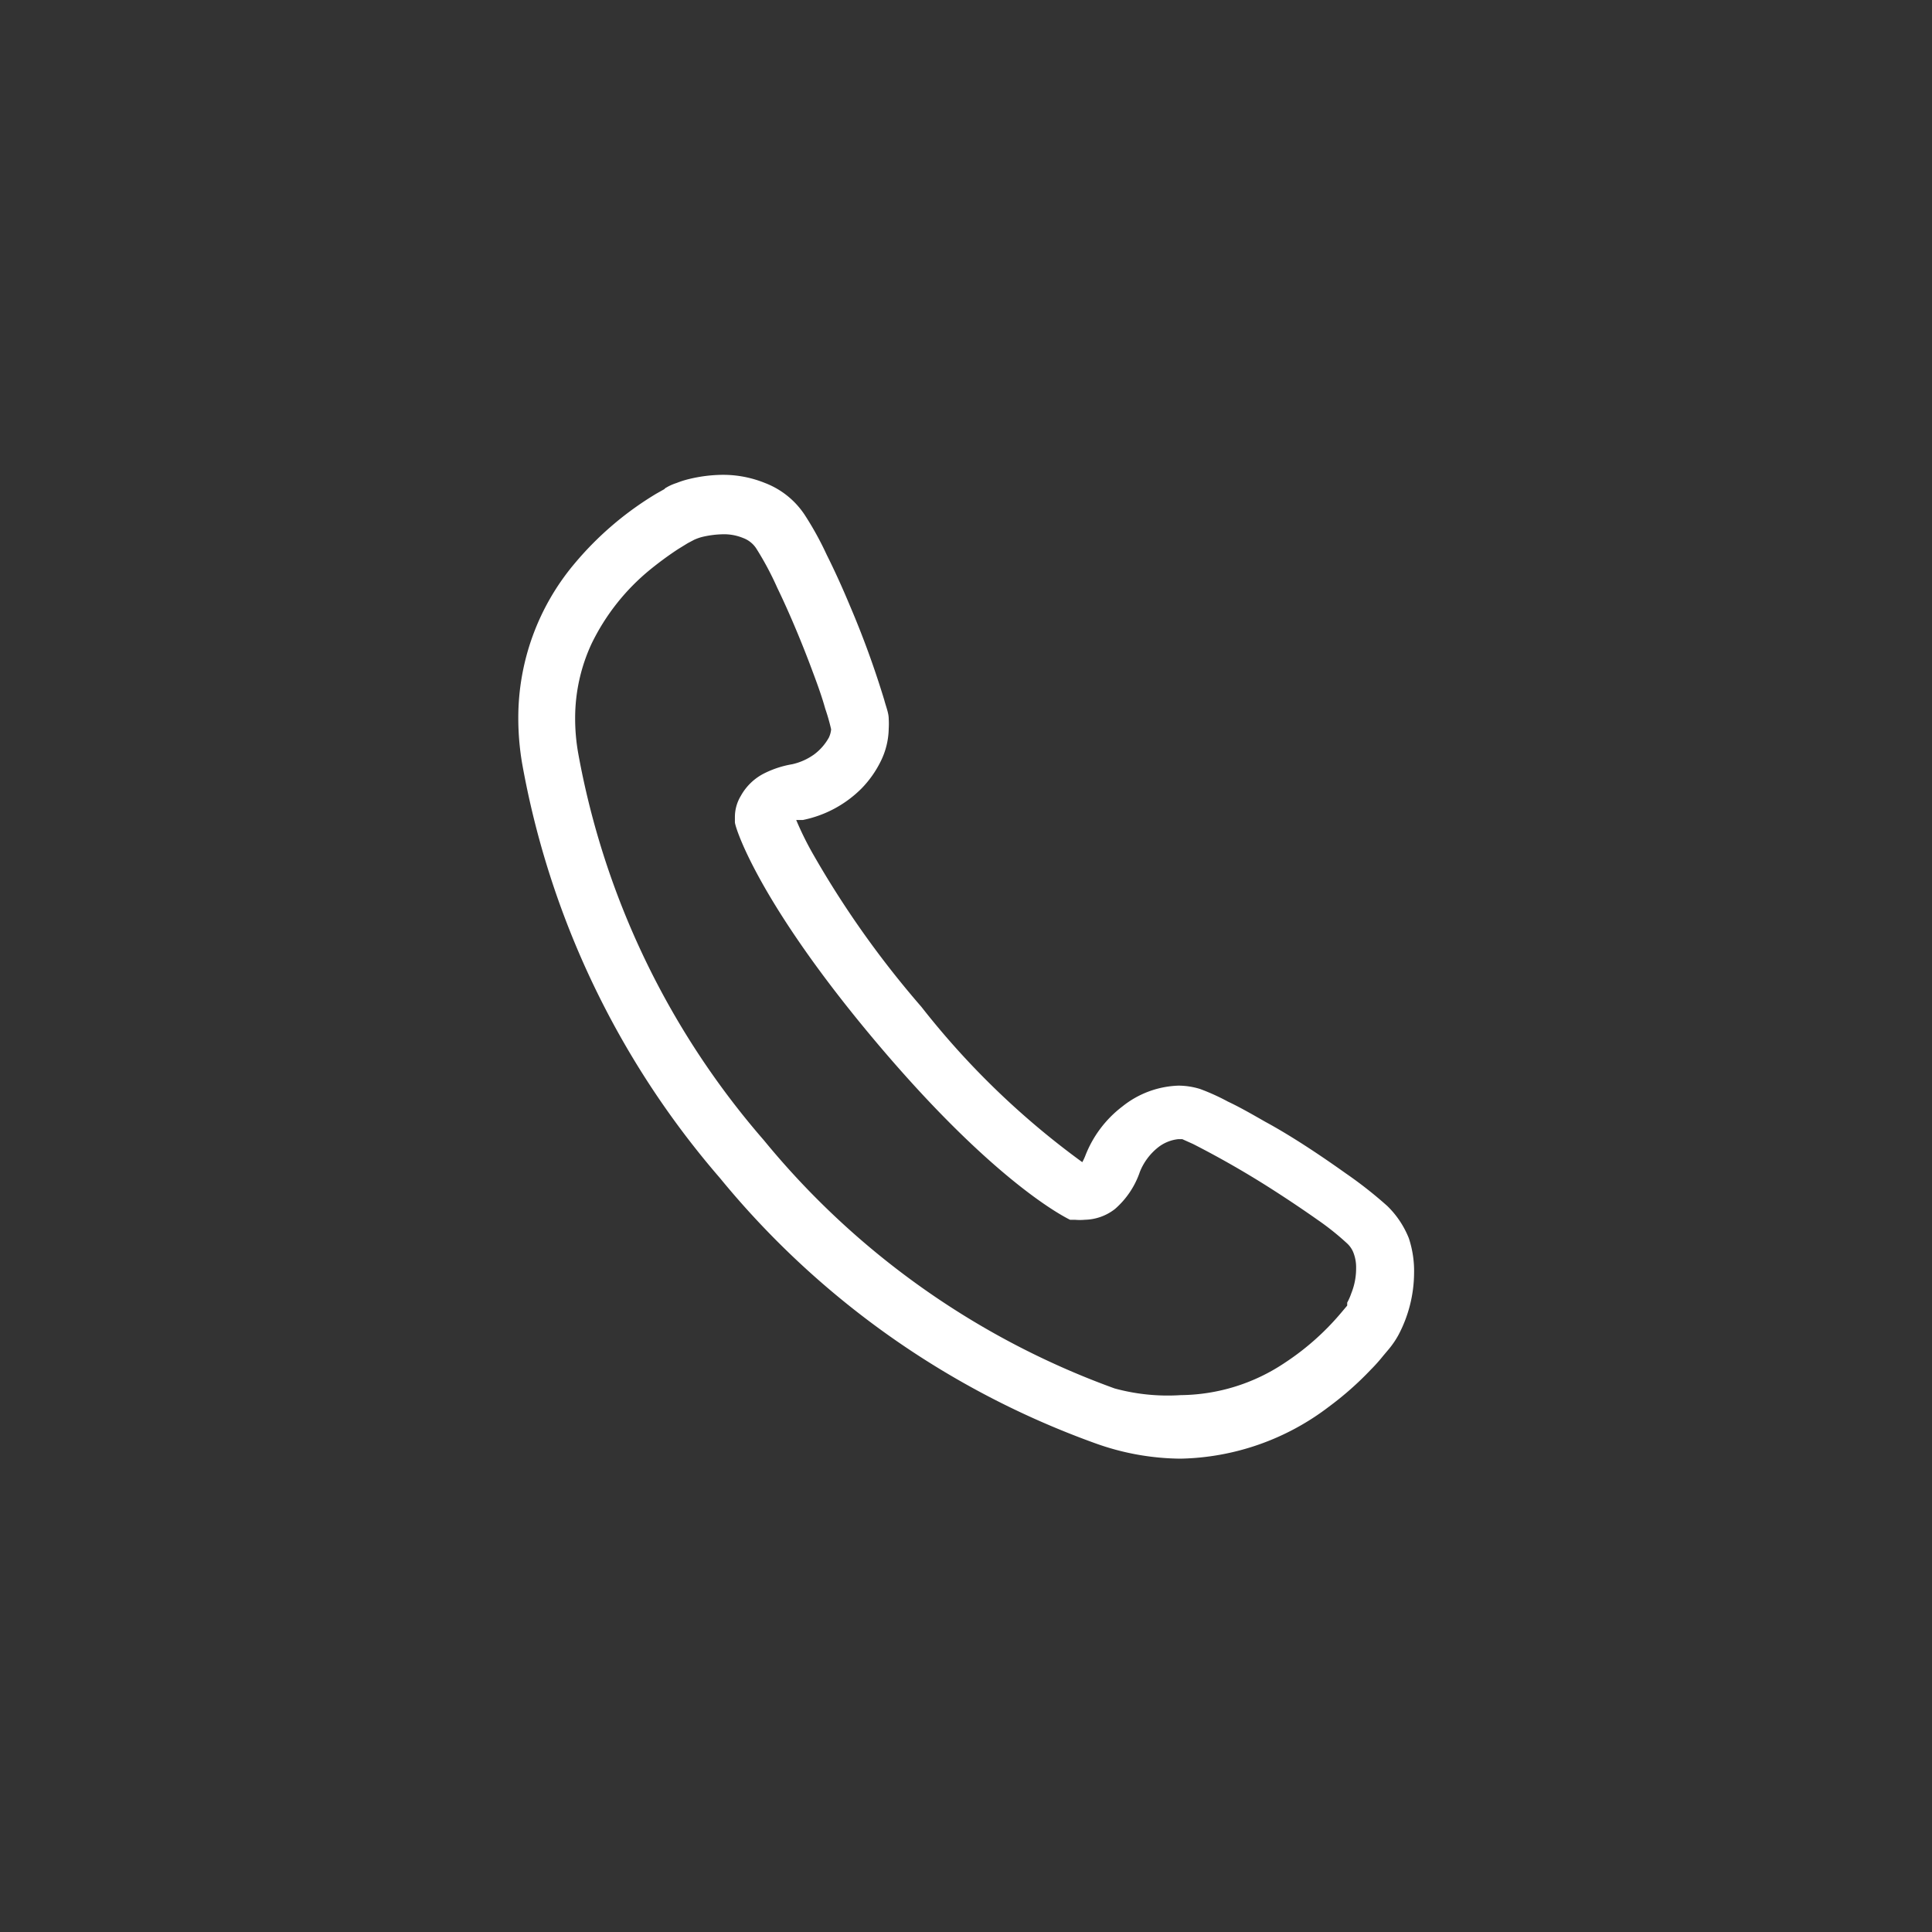 <svg xmlns="http://www.w3.org/2000/svg" viewBox="0 0 52 52"><rect x="0" y="0" width="52" height="52" fill="#333333" stroke="none"/><g data-name="レイヤー 2"><path d="M37.92 33.33a2.5 2.5 0 0 0-.58-.87 11.29 11.29 0 0 0-1.12-.88c-.66-.47-1.45-1-2.17-1.39-.35-.2-.68-.39-1-.54a5.77 5.77 0 0 0-.75-.34 2 2 0 0 0-.58-.09 2.54 2.54 0 0 0-1.51.56 3.05 3.05 0 0 0-1 1.33 1.38 1.38 0 0 1-.08.17 21.73 21.73 0 0 1-4.33-4.18 25.71 25.71 0 0 1-2.91-4.1 8.46 8.46 0 0 1-.46-.93h.18a3.1 3.1 0 0 0 1.58-.85 2.84 2.84 0 0 0 .51-.72 2.05 2.05 0 0 0 .22-.89 2.11 2.11 0 0 0 0-.26c0-.16-.07-.32-.12-.51a24.87 24.87 0 0 0-.93-2.55c-.2-.48-.41-.94-.62-1.36a8.56 8.56 0 0 0-.59-1.07 2.24 2.24 0 0 0-1.07-.86 3 3 0 0 0-1.14-.22 3.94 3.94 0 0 0-.89.11 2.42 2.42 0 0 0-.35.11 1.33 1.33 0 0 0-.32.15v-.05.06l-.23.13a8.71 8.71 0 0 0-2.18 1.86 6.44 6.44 0 0 0-1.53 4.18 7.28 7.28 0 0 0 .1 1.2 23.34 23.34 0 0 0 5.33 11.18 23.22 23.22 0 0 0 10.11 7.14 6.92 6.92 0 0 0 2.28.41 6.79 6.79 0 0 0 4-1.4 8.6 8.6 0 0 0 1.13-1 4.47 4.47 0 0 0 .33-.37l.16-.19a2.4 2.4 0 0 0 .25-.37 3.61 3.61 0 0 0 .42-1.66 2.81 2.81 0 0 0-.14-.94zm-22.44-14a4.75 4.75 0 0 1 .44-2 5.89 5.89 0 0 1 1.58-2 9.18 9.18 0 0 1 .75-.55l.26-.16.17-.09a1.28 1.28 0 0 1 .27-.09 2.63 2.63 0 0 1 .5-.06 1.35 1.35 0 0 1 .55.1.72.72 0 0 1 .36.29 8.24 8.24 0 0 1 .56 1.05c.33.68.68 1.52.95 2.25.14.37.26.71.34 1a5.4 5.4 0 0 1 .16.56.66.66 0 0 1-.06.22 1.43 1.43 0 0 1-.39.45 1.61 1.61 0 0 1-.6.27 2.65 2.65 0 0 0-.72.23 1.48 1.48 0 0 0-.66.62 1.1 1.1 0 0 0-.16.57v.14c0 .13.63 2.16 3.82 5.94s5.08 4.7 5.2 4.76h.13a1.45 1.45 0 0 0 .27 0 1.36 1.36 0 0 0 .81-.29 2.31 2.31 0 0 0 .67-1 1.6 1.6 0 0 1 .48-.65 1.06 1.06 0 0 1 .56-.23h.1l.29.13a25.23 25.23 0 0 1 2.19 1.26c.42.27.82.54 1.16.78a7.13 7.13 0 0 1 .79.63.67.67 0 0 1 .19.29 1.08 1.08 0 0 1 .06.38 1.79 1.79 0 0 1-.13.68 1.53 1.53 0 0 1-.11.25v.08l-.16.19a7 7 0 0 1-1.52 1.35 5.11 5.11 0 0 1-2.8.87 5.42 5.42 0 0 1-1.78-.18 21.79 21.79 0 0 1-9.44-6.68 21.79 21.79 0 0 1-5-10.43 5.37 5.37 0 0 1-.08-.95z" fill="#fff"/><path fill="none" d="M0 0h52v52H0z"/></g></svg>
